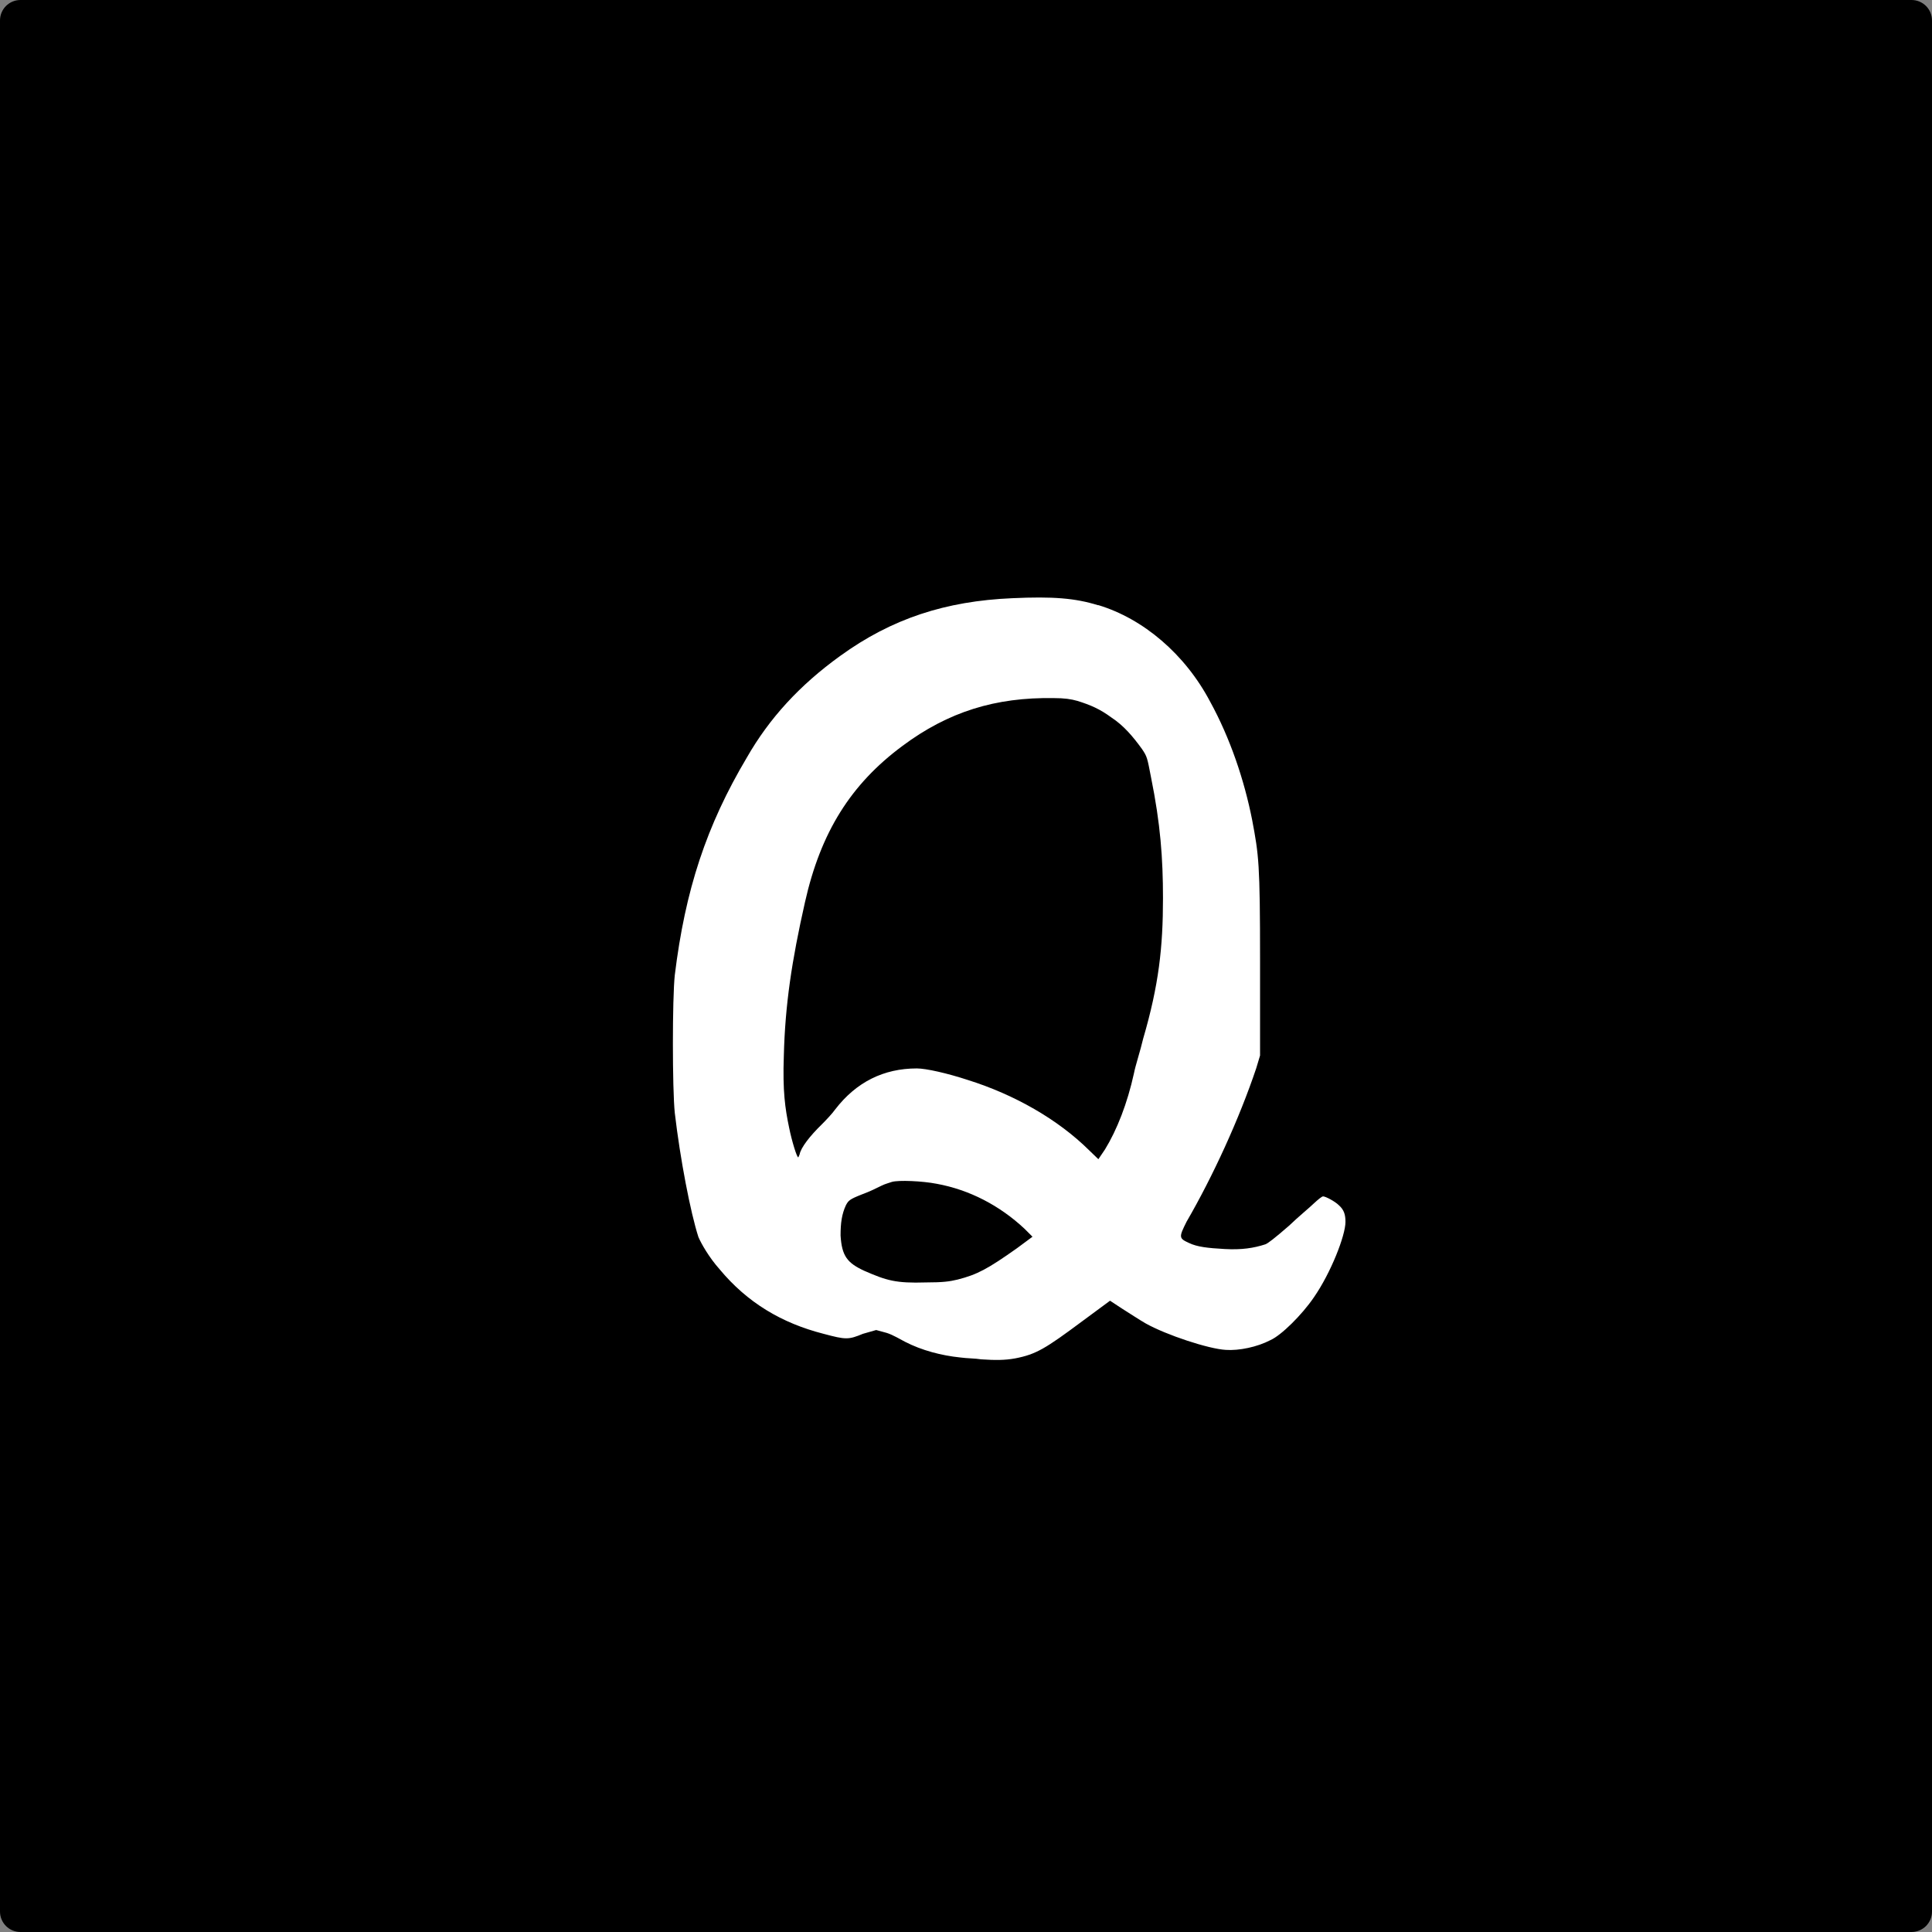 <?xml version="1.0" encoding="UTF-8"?>
<svg id="_レイヤー_2" data-name="レイヤー 2" xmlns="http://www.w3.org/2000/svg" viewBox="0 0 61.3 61.3">
  <rect x="0" y="0" width="61.3" height="61.3" fill="#808080" stroke="none"/>
  <defs>
    <style>
      .cls-1 {
        fill: #fff;
      }
    </style>
  </defs>
  <g id="design">
    <g>
      <g>
        <rect x=".65" y=".65" width="60" height="60"/>
        <path d="M60.65,61.3H.65c-.36,0-.65-.29-.65-.65V.65c0-.36.29-.65.65-.65h60c.36,0,.65.29.65.65v60c0,.36-.29.65-.65.65ZM1.3,60h58.7V1.3H1.3v58.7Z"/>
      </g>
      <path class="cls-1" d="M34.85,19.2c1.42.43,2.75,1.55,3.55,3.07.63,1.15,1.08,2.48,1.33,3.75.21,1.12.25,1.36.25,4.46v3.01l-.12.4c-.54,1.61-1.38,3.44-2.21,4.87-.25.5-.25.53.08.68.25.12.58.16,1.13.19.54.03.92-.03,1.29-.15.08-.03.29-.19.75-.59.29-.28.67-.59.79-.71.13-.12.25-.22.29-.22.08,0,.38.16.5.28.17.15.21.31.21.53,0,.43-.46,1.61-1,2.39-.38.56-1.04,1.21-1.38,1.36-.42.22-1,.34-1.42.31-.54-.03-1.88-.47-2.54-.84-.21-.12-.54-.34-.75-.47l-.38-.25-.88.65c-1.17.87-1.46,1.05-2.13,1.18-.33.06-.63.06-1.08.03-.17-.03-.46-.03-.67-.06-.58-.06-1.21-.22-1.75-.5-.12-.06-.38-.22-.58-.28l-.33-.09-.42.12c-.46.19-.54.19-1.25,0-1.33-.34-2.42-.99-3.3-2.05-.33-.37-.58-.81-.67-1.02-.25-.77-.58-2.48-.75-3.94-.08-.77-.08-3.63,0-4.37.33-2.7,1-4.74,2.29-6.91.71-1.24,1.67-2.29,2.96-3.22,1.63-1.18,3.34-1.74,5.46-1.83,1.29-.06,2,0,2.71.22ZM33.43,22.15c-1.84-.03-3.34.43-4.8,1.52-1.63,1.21-2.59,2.73-3.09,4.96-.42,1.86-.63,3.26-.67,4.87-.04,1.12.04,1.67.17,2.29.08.4.25.96.29.93t.04-.09c.04-.22.33-.59.71-.96.12-.12.33-.34.42-.47.67-.87,1.54-1.3,2.59-1.3.29,0,.96.15,1.63.37,1.46.46,2.84,1.24,3.84,2.23l.29.28.21-.31c.38-.62.71-1.46.92-2.42.04-.22.21-.74.29-1.09.5-1.71.63-2.91.63-4.46,0-1.27-.08-2.36-.38-3.84-.12-.62-.12-.65-.29-.9-.29-.4-.58-.74-.96-.99-.38-.28-.67-.4-1.08-.53-.21-.06-.42-.09-.75-.09ZM28.3,37.5c-.08.03-.21.06-.33.12-.12.06-.38.19-.63.28-.38.15-.42.19-.5.34-.13.28-.17.56-.17.96.04.65.21.87.75,1.12.71.31,1,.4,1.96.37.54,0,.75-.03,1-.09.63-.16.96-.34,1.88-.99l.5-.37-.25-.25c-.79-.74-1.75-1.24-2.79-1.43-.46-.09-1.21-.12-1.42-.06Z"/>
    </g>
  </g>
</svg>